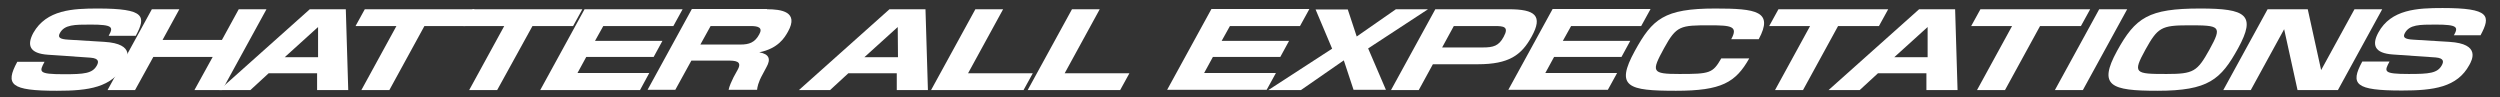 <?xml version="1.0" encoding="utf-8"?>
<!-- Generator: Adobe Illustrator 25.2.1, SVG Export Plug-In . SVG Version: 6.00 Build 0)  -->
<svg version="1.1" id="レイヤー_1" xmlns="http://www.w3.org/2000/svg" xmlns:xlink="http://www.w3.org/1999/xlink" x="0px"
	 y="0px" width="1027.3px" height="40px" viewBox="0 0 1027.3 40" style="enable-background:new 0 0 1027.3 40;"
	 xml:space="preserve">
<rect x="0" y="0" width="1027.3" height="40" fill="#333333" stroke="none"/>
<style type="text/css">
	.st0{fill:#FFFFFF;}
</style>
<g>
	<path class="st0" d="M44.7,14.6c1.9-3.4,1.8-4.5-7.4-4.5c-6.7,0-10.8,0-12.7,3.5c-0.9,1.7-0.2,2.5,3.5,2.7l14.8,0.9
		c13,0.8,9.3,7.5,8.2,9.5C46,36,36.4,37.3,23.4,37.3C4.3,37.3,2,34.8,7.1,25.4h11.2c-2.2,4.1-2.7,5.1,7.9,5.1
		c8.4,0,11.8-0.3,13.6-3.6c0.7-1.3,1.1-2.9-2.6-3.2l-17.4-1.2c-7.8-0.5-8.8-4-6.1-9C19.1,4,29.9,3.5,40.2,3.5
		c19.5,0,19.9,3.2,15.6,11.2H44.7z"/>
	<path class="st0" d="M73.7,3.8l-6.9,12.6h24.4l6.9-12.6h11.4L91.3,37H79.9l7.5-13.6H63L55.5,37H44.2L62.4,3.8H73.7z"/>
	<path class="st0" d="M143.1,37h-12.8l0-6.9h-19.9l-7.5,6.9H90.1l37.2-33.2h14.8L143.1,37z M130.7,11.1l-13.7,12.4h13.7L130.7,11.1z
		"/>
	<path class="st0" d="M174.4,10.7L160,37h-11.5l14.4-26.3h-16.8l3.8-6.9H195l-3.8,6.9H174.4z"/>
	<path class="st0" d="M218.8,10.7L204.3,37h-11.5l14.4-26.3h-16.8l3.8-6.9h45.1l-3.8,6.9H218.8z"/>
	<path class="st0" d="M280.5,3.8l-3.8,6.9h-28.8l-3.4,6.1h27.7l-3.6,6.6h-27.7l-3.6,6.6h29.5L263,37H222l18.2-33.2H280.5z"/>
	<path class="st0" d="M315.2,3.8c5.8,0,13.2,1,8.6,9.2c-1.4,2.5-4,6.9-11.8,8.5c4.1,0.7,4.8,2.8,3,6l-1.6,3
		c-1.9,3.4-2.2,5.4-2.3,6.4h-11.7c0.3-1.5,1.2-3.5,2-5.1l1.7-3.1c2.1-3.7-1.1-3.8-4.2-3.8h-14.8l-6.6,12h-11.4l18.2-33.2H315.2z
		 M292,10.7l-4.2,7.6h16.5c3.5,0,5.9-0.8,7.7-4.2c1.5-2.7-0.3-3.4-3.5-3.4H292z"/>
	<path class="st0" d="M381.3,37h-12.8l0-6.9h-19.9l-7.5,6.9h-12.8l37.2-33.2h14.8L381.3,37z M368.9,11.1l-13.7,12.4H369L368.9,11.1z
		"/>
	<path class="st0" d="M412.2,3.8l-14.4,26.3h26.6l-3.8,6.9h-38l18.2-33.2H412.2z"/>
	<path class="st0" d="M451.9,3.8l-14.4,26.3h26.6l-3.8,6.9h-38l18.2-33.2H451.9z"/>
	<path class="st0" d="M538,3.8l-3.8,6.9h-28.8l-3.4,6.1h27.7l-3.6,6.6h-27.7l-3.6,6.6h29.5l-3.8,6.9h-40.9l18.2-33.2H538z"/>
	<path class="st0" d="M553.8,3.8l3.7,11.2l16.1-11.2h13.2l-24.6,16.1l7.3,17h-13.3l-4-12.1L534.6,37h-13.4l26.2-17l-6.8-16.1H553.8z
		"/>
	<path class="st0" d="M620,3.8c10.9,0,14.1,2.7,9.4,11.2c-4.2,7.7-9.4,11.4-22.1,11.4h-18.5L583,37h-11.4l18.2-33.2H620z
		 M597.4,10.7l-4.8,8.8h16.7c4.3,0,6.6-0.6,8.6-4.4c2.3-4.2-0.1-4.4-3.8-4.4H597.4z"/>
	<path class="st0" d="M678.2,3.8l-3.8,6.9h-28.8l-3.4,6.1h27.7l-3.6,6.6h-27.7l-3.6,6.6h29.5l-3.8,6.9h-40.9l18.2-33.2H678.2z"/>
	<path class="st0" d="M711.4,16.1c2.9-5.3,0.1-5.7-8.8-5.7c-12.1,0-13.7,0.1-18.8,9.4c-5.3,9.7-5.2,10.6,6.3,10.6
		c12.5,0,13.7-0.3,17.2-6.4h11.5c-5.6,9.9-11.4,13.3-30.1,13.3c-19.7,0-25.1-1.5-16.9-16.4c7.2-13.1,12-17.4,33-17.4
		c16.9,0,24.1,1.1,17.9,12.6H711.4z"/>
	<path class="st0" d="M755.3,10.7L740.9,37h-11.5l14.4-26.3H727l3.8-6.9h45.1l-3.8,6.9H755.3z"/>
	<path class="st0" d="M804.4,37h-12.8l0-6.9h-19.9l-7.5,6.9h-12.8l37.2-33.2h14.8L804.4,37z M792.1,11.1l-13.7,12.4h13.7L792.1,11.1
		z"/>
	<path class="st0" d="M838.3,10.7L823.9,37h-11.5l14.4-26.3H810l3.8-6.9h45.1l-3.8,6.9H838.3z"/>
	<path class="st0" d="M874.1,3.8L855.9,37h-11.5l18.2-33.2H874.1z"/>
	<path class="st0" d="M919.7,19.8c-7.1,12.9-12.2,17.5-33.2,17.5c-19.2,0-24.4-2-16.6-16.3c7.6-13.8,12.9-17.5,34.2-17.5
		C923,3.5,927.2,6.1,919.7,19.8z M899.2,10.4c-11.1,0-12.6,1-17.6,10c-5.4,9.8-4.3,10,8.7,10c11.1,0,12.6-1,17.6-10
		C913.3,10.6,912.3,10.4,899.2,10.4z"/>
	<path class="st0" d="M948.3,3.8l5.5,25l13.7-25h11.4L960.7,37h-16.6l-5.5-25l-13.7,25h-11.3l18.2-33.2H948.3z"/>
	<path class="st0" d="M1008.3,14.6c1.9-3.4,1.8-4.5-7.4-4.5c-6.7,0-10.8,0-12.7,3.5c-0.9,1.7-0.2,2.5,3.5,2.7l14.8,0.9
		c13,0.8,9.3,7.5,8.2,9.5c-5,9.2-14.7,10.5-27.7,10.5c-19.2,0-21.4-2.5-16.3-11.9h11.2c-2.2,4.1-2.7,5.1,7.9,5.1
		c8.4,0,11.8-0.3,13.6-3.6c0.7-1.3,1.1-2.9-2.6-3.2l-17.4-1.2c-7.8-0.5-8.8-4-6.1-9c5.2-9.6,16.1-10.1,26.4-10.1
		c19.5,0,19.9,3.2,15.6,11.2H1008.3z"/>
</g>
</svg>
